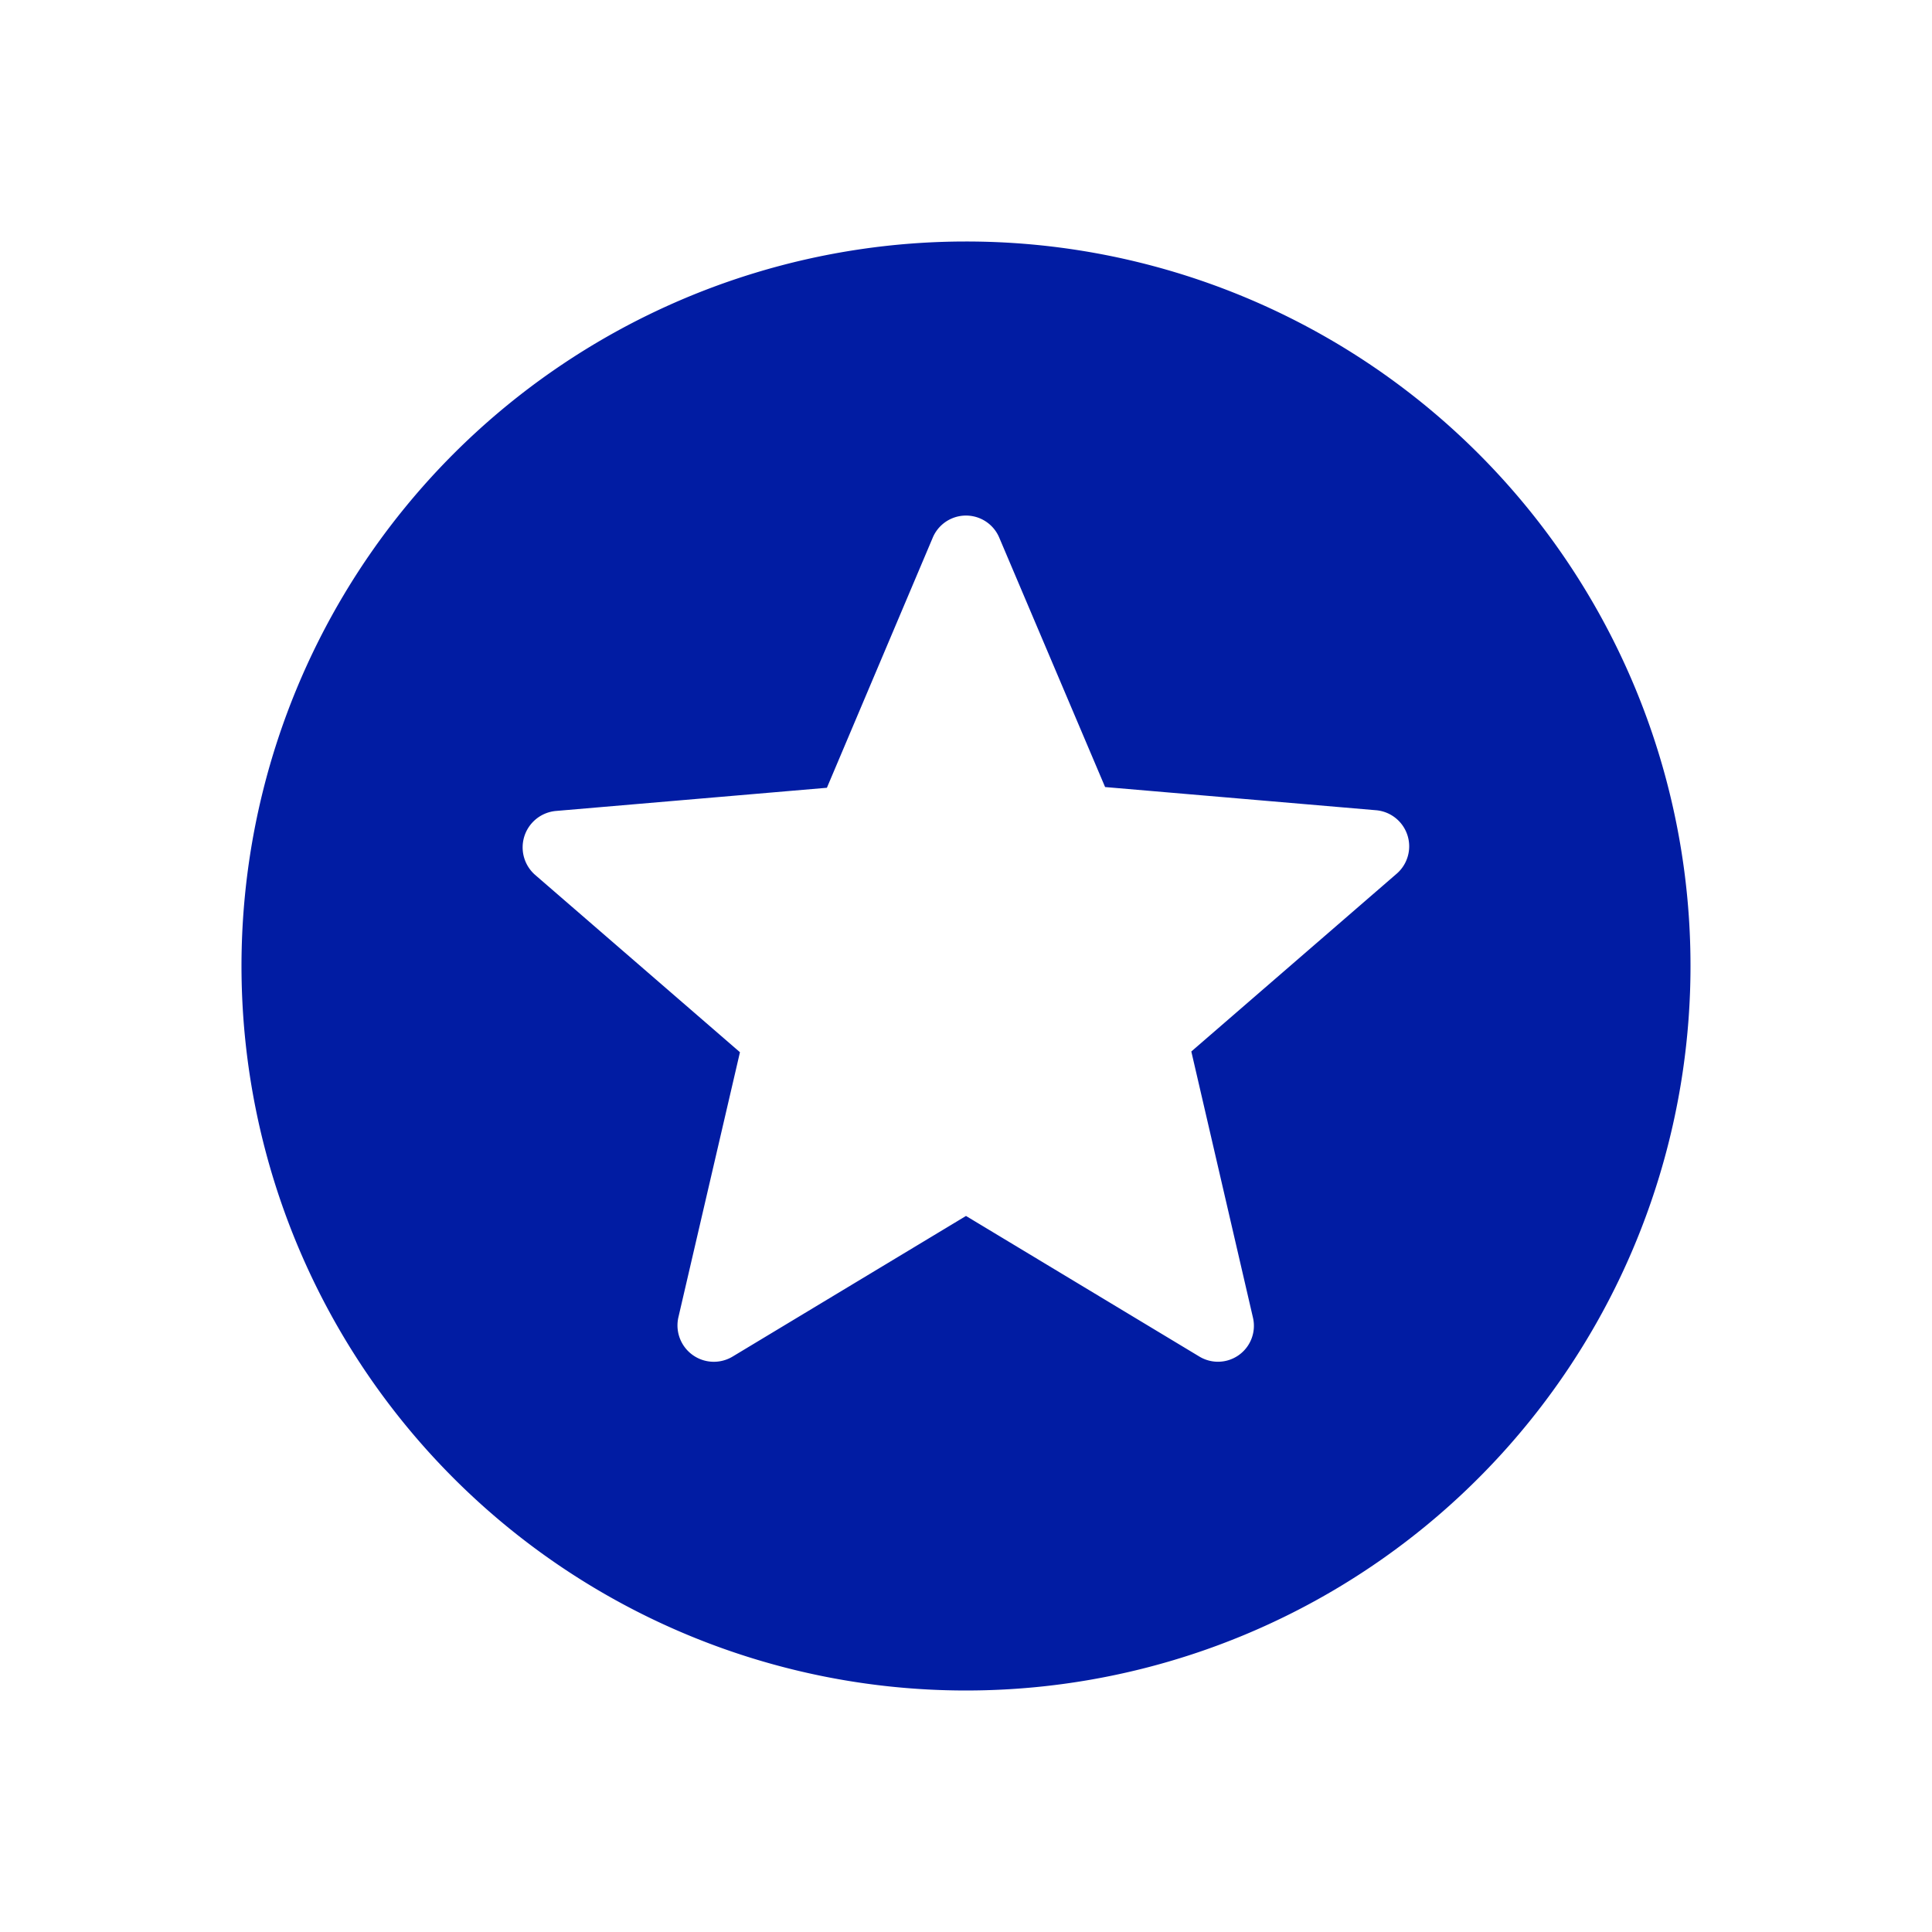 <svg xmlns="http://www.w3.org/2000/svg" width="40" height="40" viewBox="0 0 40 40">
  <g id="Features" transform="translate(-292 -5041)">
    <rect id="Rectangle_13521" data-name="Rectangle 13521" width="40" height="40" transform="translate(292 5041)" fill="#fff" opacity="0"/>
    <path id="Icon_material-round-stars" data-name="Icon material-round-stars" d="M17.985,3A15,15,0,1,0,33,18,14.993,14.993,0,0,0,17.985,3ZM22.83,26.085,18,23.175l-4.83,2.91a.753.753,0,0,1-1.125-.81l1.275-5.49L9.075,16.11a.757.757,0,0,1,.435-1.32l5.61-.48,2.19-5.175a.747.747,0,0,1,1.38,0l2.19,5.16,5.61.48a.75.75,0,0,1,.42,1.32L22.665,19.77l1.275,5.505a.744.744,0,0,1-1.11.81Z" transform="translate(294 5043)" fill="#011ca3"/>
  </g>
</svg>
